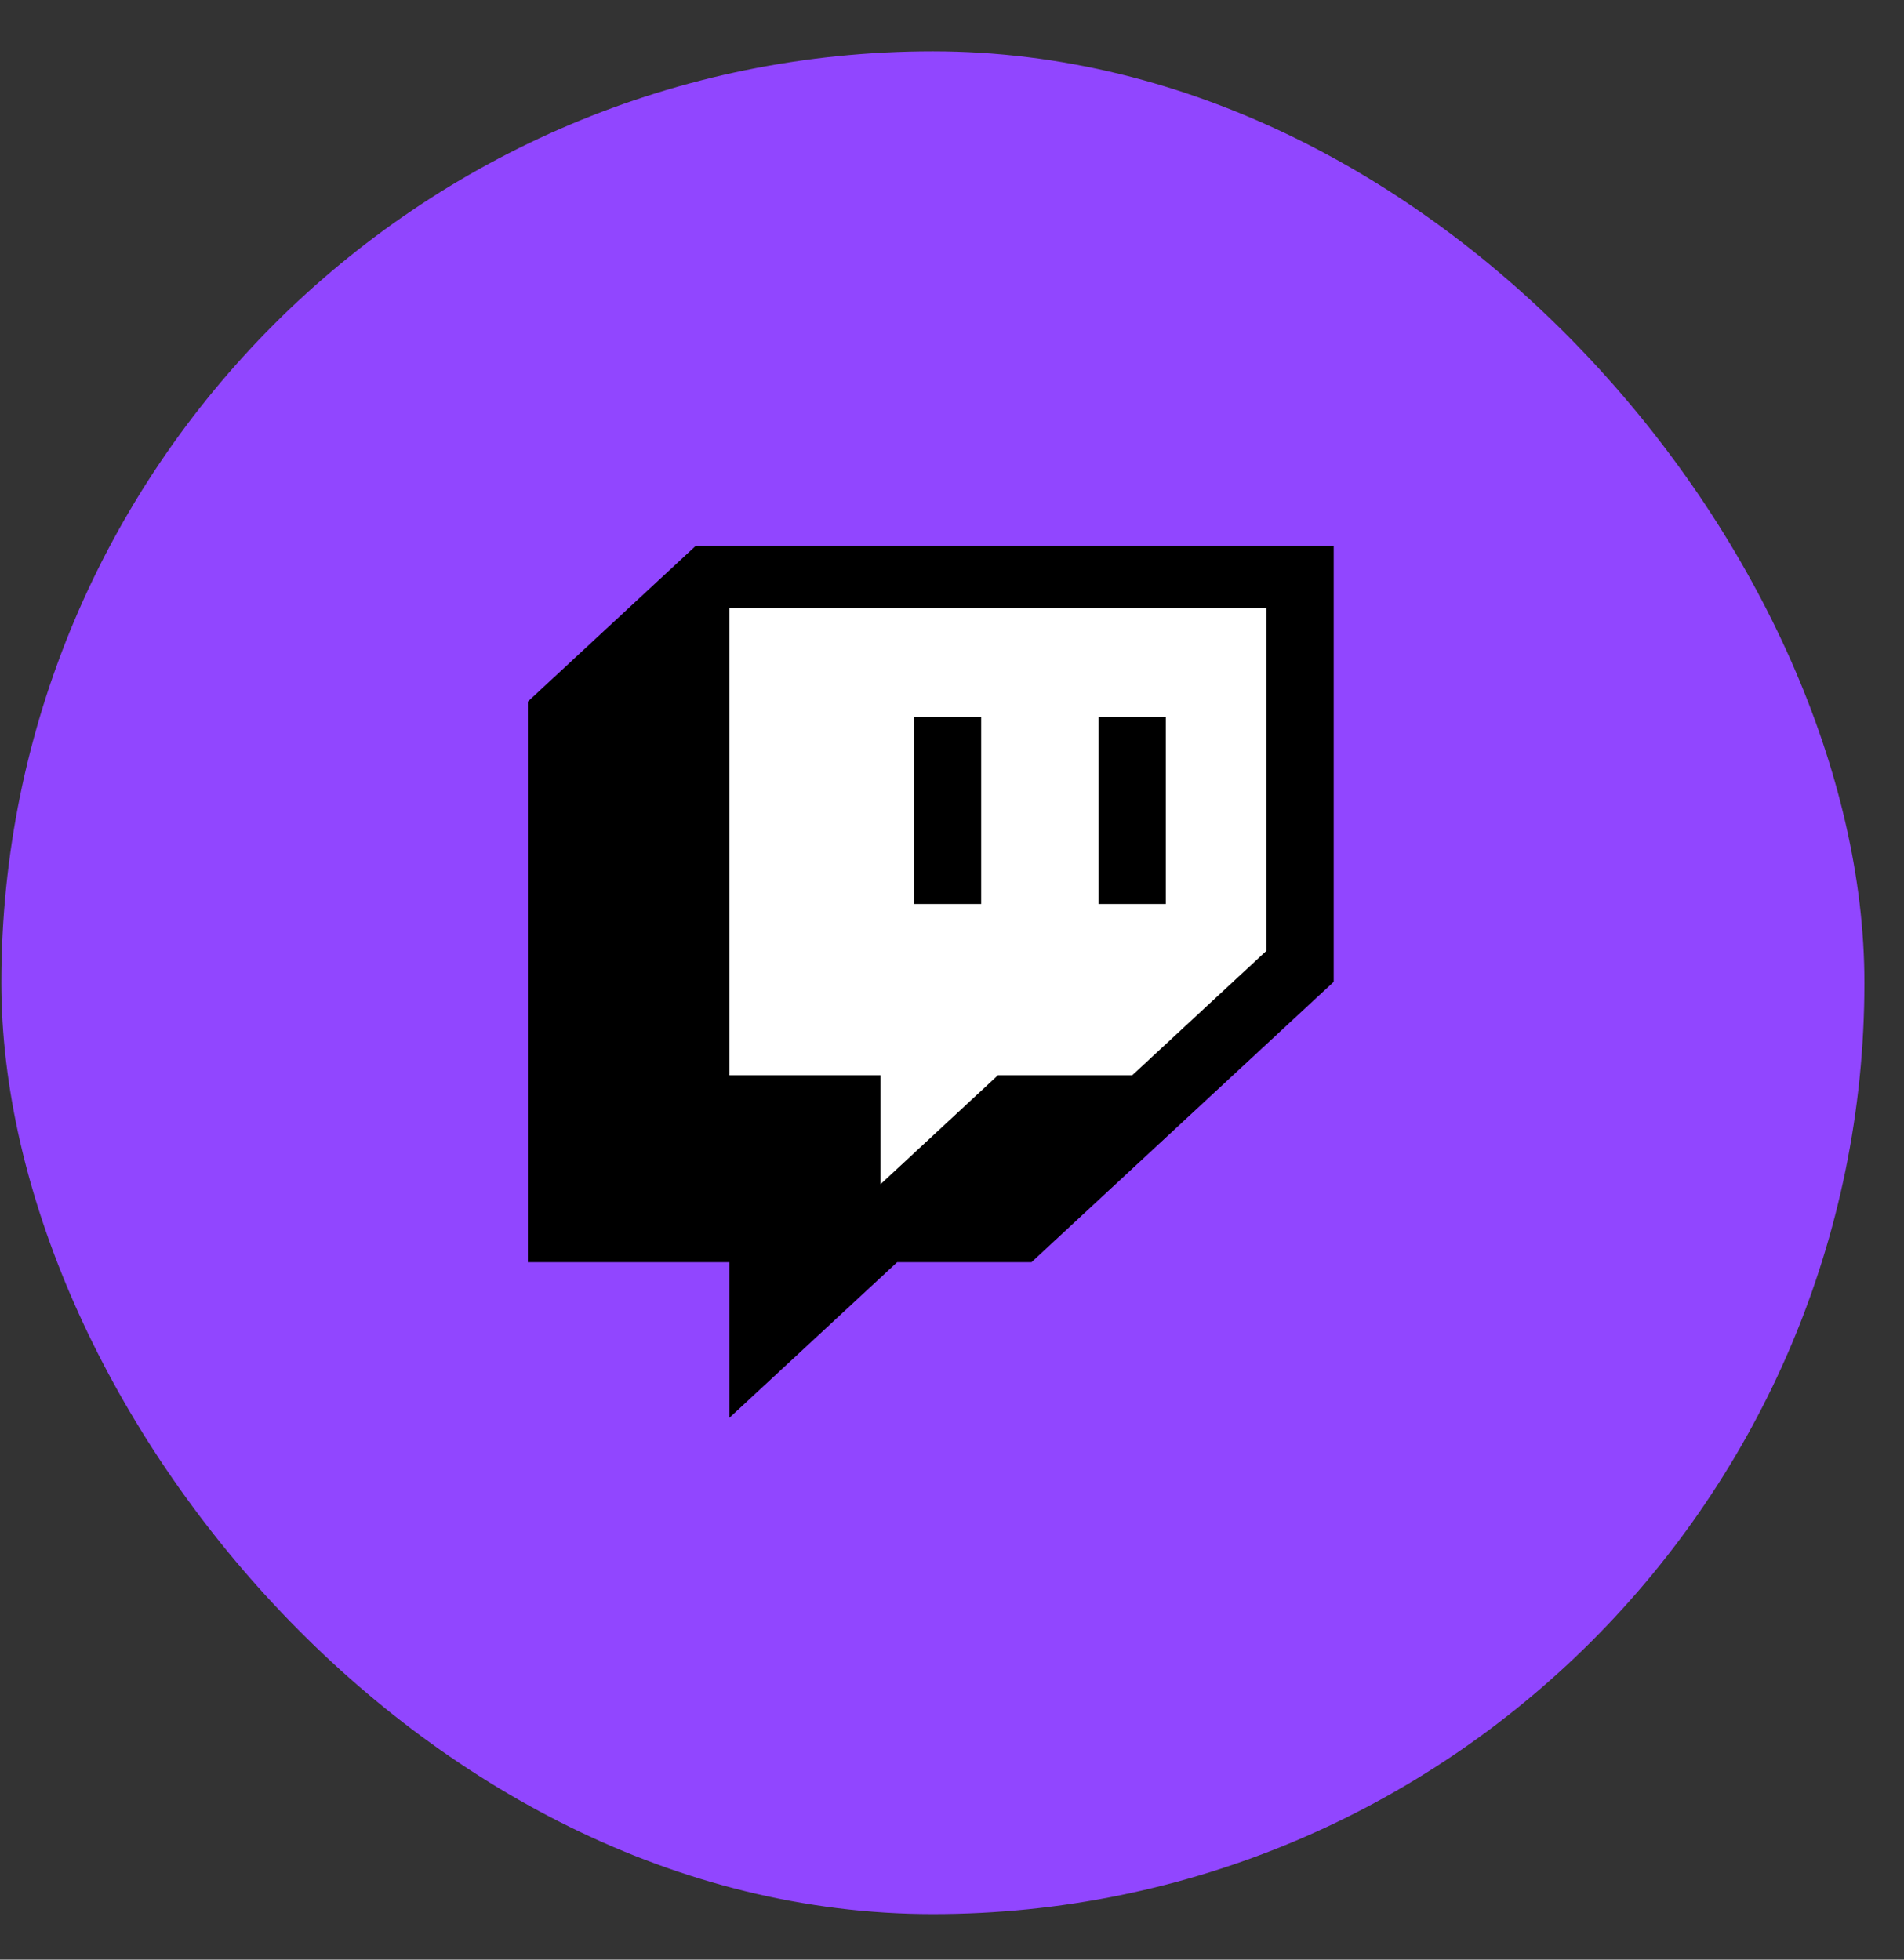 <svg width="34" height="35" viewBox="0 0 34 35" fill="none" xmlns="http://www.w3.org/2000/svg">
<rect x="0" y="0" width="34" height="35" fill="#333333" stroke="none"/>
<rect x="0.024" y="0.917" width="33.269" height="33.269" rx="16.634" fill="#9146FF"/>
<path d="M21.189 18.763L18.791 20.988H16.392L14.294 22.935V20.988H11.596V12.644H21.189V18.763Z" fill="#9146FF"/>
<path d="M12.861 10.319L12.138 11.043L10.872 19.179L14.669 21.168L15.212 21.891L18.828 20.625L22.806 17.552L22.987 14.659L22.806 10.5L22.263 10.319H12.861Z" fill="white"/>
<path d="M12.424 9.749L9.426 12.53V22.543H13.023V25.324L16.021 22.543H18.42L23.816 17.536V9.749H12.424ZM22.617 16.98L20.218 19.205H17.82L15.722 21.152V19.205H13.023V10.861H22.617V16.98Z" fill="black"/>
<path d="M20.818 12.808H19.619V16.146H20.818V12.808Z" fill="black"/>
<path d="M17.521 12.808H16.322V16.146H17.521V12.808Z" fill="black"/>
</svg>
